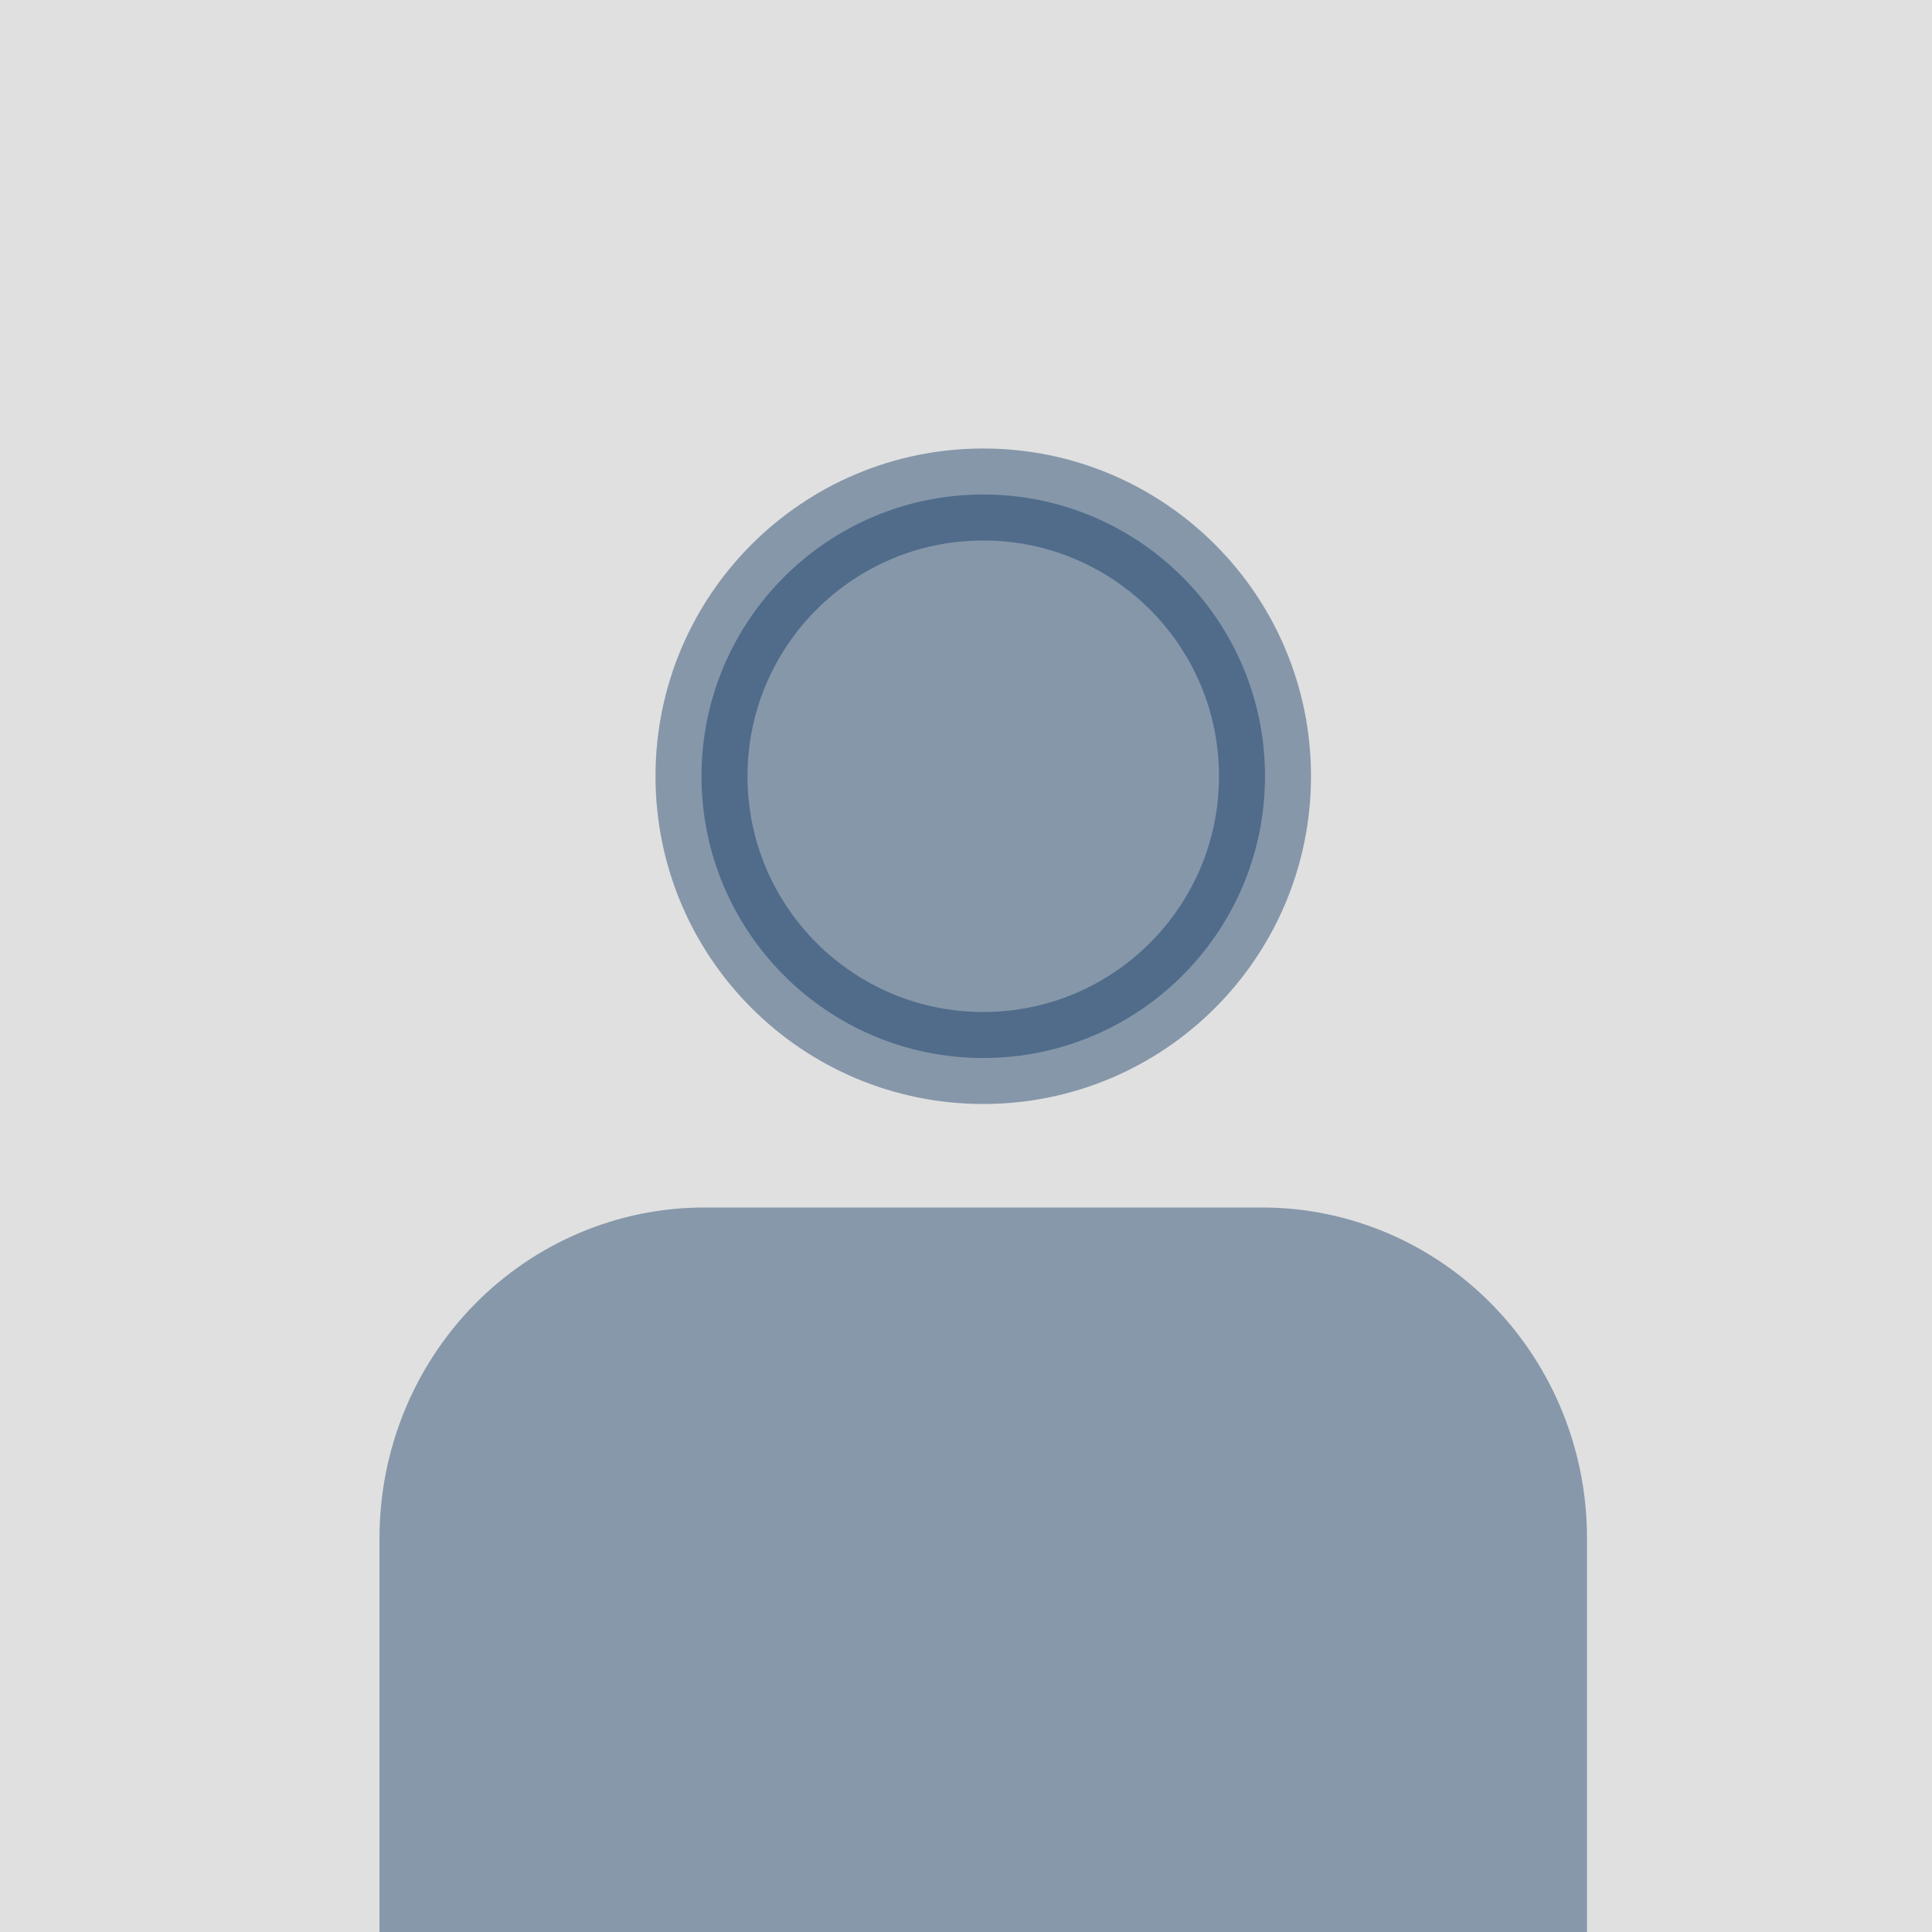 <svg width="130" height="130" viewBox="0 0 168 168" fill="none" xmlns="http://www.w3.org/2000/svg">
<rect width="168" height="168" fill="#E0E0E0"/>
<g opacity="0.4">
<path d="M134 168V133.738C134 127.177 131.445 120.885 126.897 116.246C122.35 111.606 116.182 109 109.75 109H61.25C54.819 109 48.65 111.606 44.103 116.246C39.555 120.885 37 127.177 37 133.738V168" fill="#002C5A"/>
<path d="M109.75 109V105V109ZM61.25 109L61.25 105L61.25 109ZM37 133.738H33H37ZM138 168V133.738H130V168H138ZM138 133.738C138 126.142 135.043 118.841 129.754 113.445L124.041 119.046C127.848 122.929 130 128.212 130 133.738H138ZM129.754 113.445C124.462 108.048 117.268 105 109.75 105L109.75 113C115.095 113 120.237 115.165 124.041 119.046L129.754 113.445ZM109.75 105H61.25V113H109.75V105ZM61.25 105C53.732 105 46.538 108.048 41.246 113.445L46.959 119.046C50.763 115.165 55.905 113 61.25 113L61.25 105ZM41.246 113.445C35.957 118.841 33 126.142 33 133.738H41C41 128.212 43.152 122.929 46.959 119.046L41.246 113.445ZM33 133.738V168H41V133.738H33Z" fill="#002C5A"/>
</g>
<path opacity="0.4" d="M85.5 92C99.031 92 110 81.031 110 67.5C110 53.969 99.031 43 85.5 43C71.969 43 61 53.969 61 67.5C61 81.031 71.969 92 85.5 92Z" fill="#002C5A" stroke="#002C5A" stroke-width="8" stroke-linecap="round" stroke-linejoin="round"/>
</svg>
